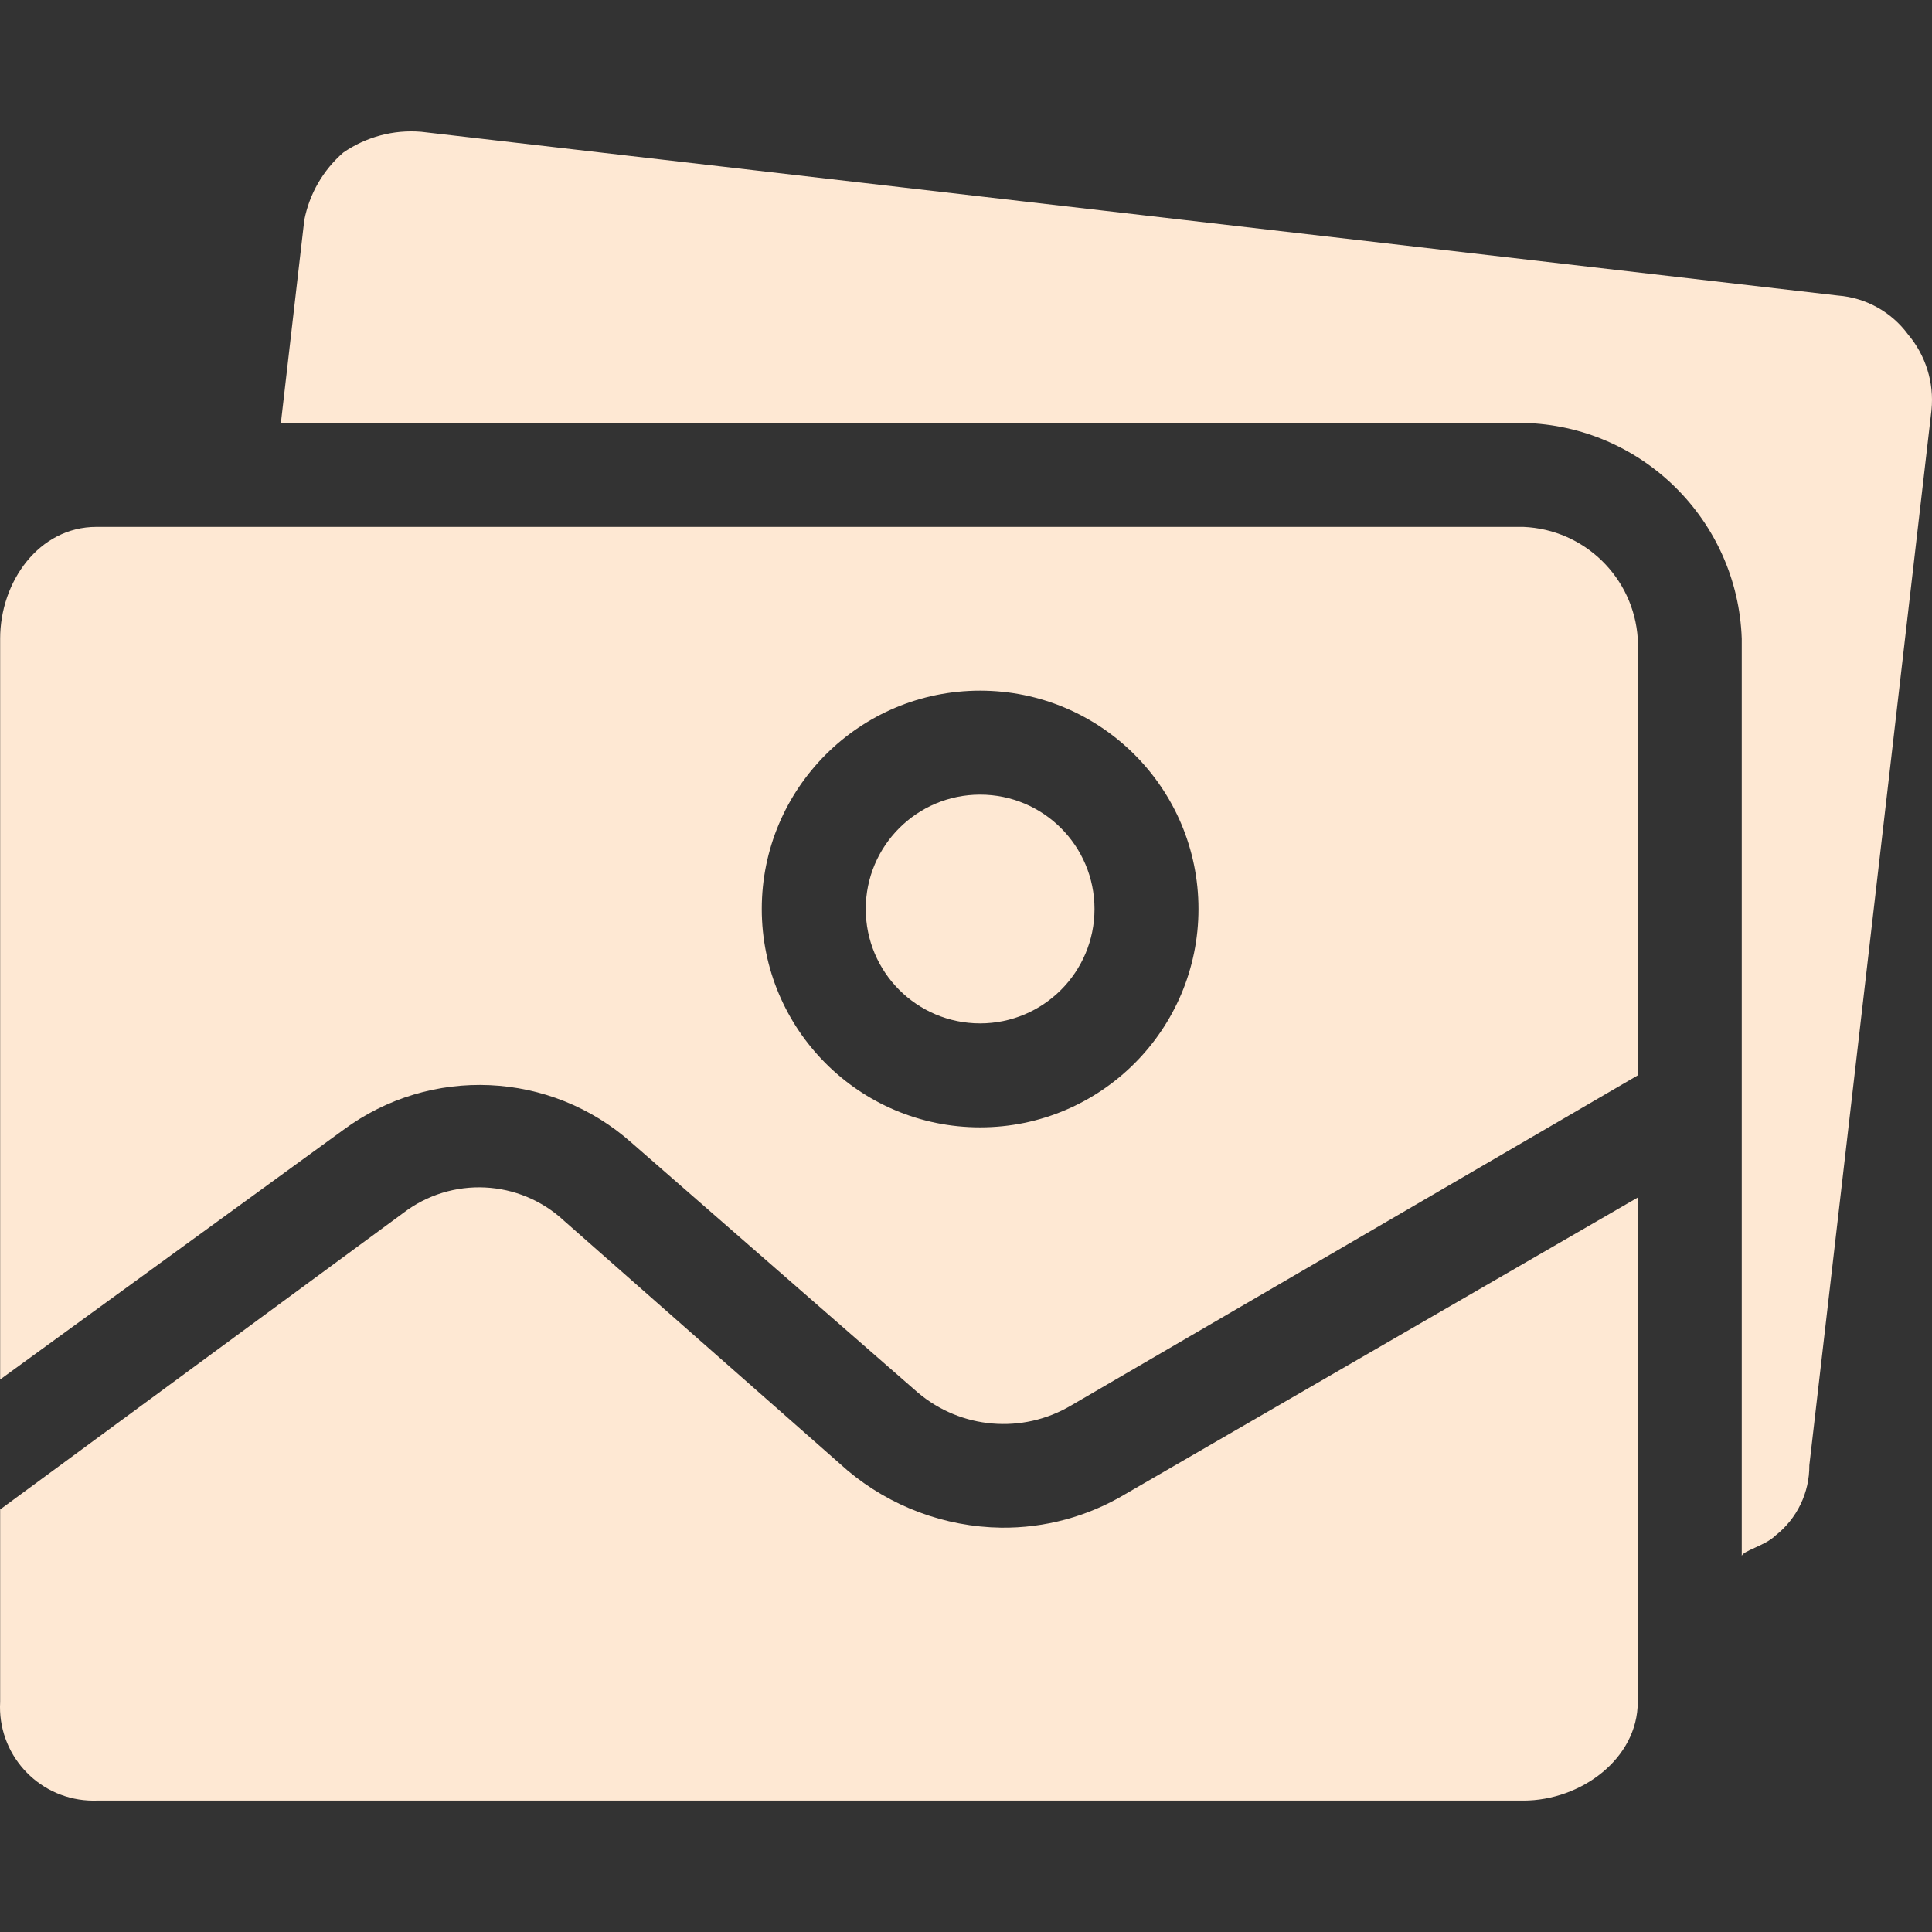 <svg id="SvgjsSvg1080" width="288" height="288" xmlns="http://www.w3.org/2000/svg" version="1.1" xmlns:xlink="http://www.w3.org/1999/xlink" xmlns:svgjs="http://svgjs.com/svgjs"><rect width="100%" height="100%" fill="#333333" stroke="none"/><defs id="SvgjsDefs1081"></defs><g id="SvgjsG1082"><svg xmlns="http://www.w3.org/2000/svg" enable-background="new 0 0 388.309 388.309" viewBox="0 0 388.309 388.309" width="288" height="288"><path d="M201.173,307.042c-11.291-0.174-22.177-4.233-30.825-11.494l-56.947-50.155c-8.961-8.373-22.664-9.036-32.392-1.567
				L0.03,303.384v38.661c-0.582,10.371,7.355,19.25,17.726,19.832c0.534,0.03,1.07,0.037,1.605,0.021h286.824
				c11.494,0,22.988-8.359,22.988-19.853V240.691L226.25,300.25C218.684,304.798,210.001,307.15,201.173,307.042z" fill="#fee8d3" class="color000 svgShape"></path><circle cx="196.993" cy="182.699" r="22.988" fill="#fee8d3" class="color000 svgShape"></circle><path d="M383.508,67.238c-3.335-4.544-8.487-7.406-14.106-7.837L84.667,26.487c-5.551-0.465-11.091,1.012-15.673,4.18
				c-4.058,3.524-6.817,8.307-7.837,13.584l-4.702,40.751h249.731c23.809,0.54,43.061,19.562,43.886,43.363v184.424
				c0-1.045,4.702-2.09,6.792-4.18c4.326-3.397,6.834-8.606,6.792-14.106L388.21,82.389
				C388.753,76.91,387.057,71.445,383.508,67.238z" fill="#fee8d3" class="color000 svgShape"></path><path d="M306.185,105.899H19.361c-11.494,0-19.331,10.971-19.331,22.465v148.898l68.963-50.155
				c17.506-12.986,41.724-11.895,57.992,2.612l57.469,50.155c8.666,7.357,21.044,8.406,30.824,2.612l113.894-66.351v-87.771
				C328.382,116.099,318.465,106.408,306.185,105.899z M196.993,226.584c-24.237,0-43.886-19.648-43.886-43.886
				c0-24.237,19.648-43.886,43.886-43.886c24.237,0,43.886,19.648,43.886,43.886C240.879,206.936,221.231,226.584,196.993,226.584z" fill="#fee8d3" class="color000 svgShape"></path></svg></g></svg>